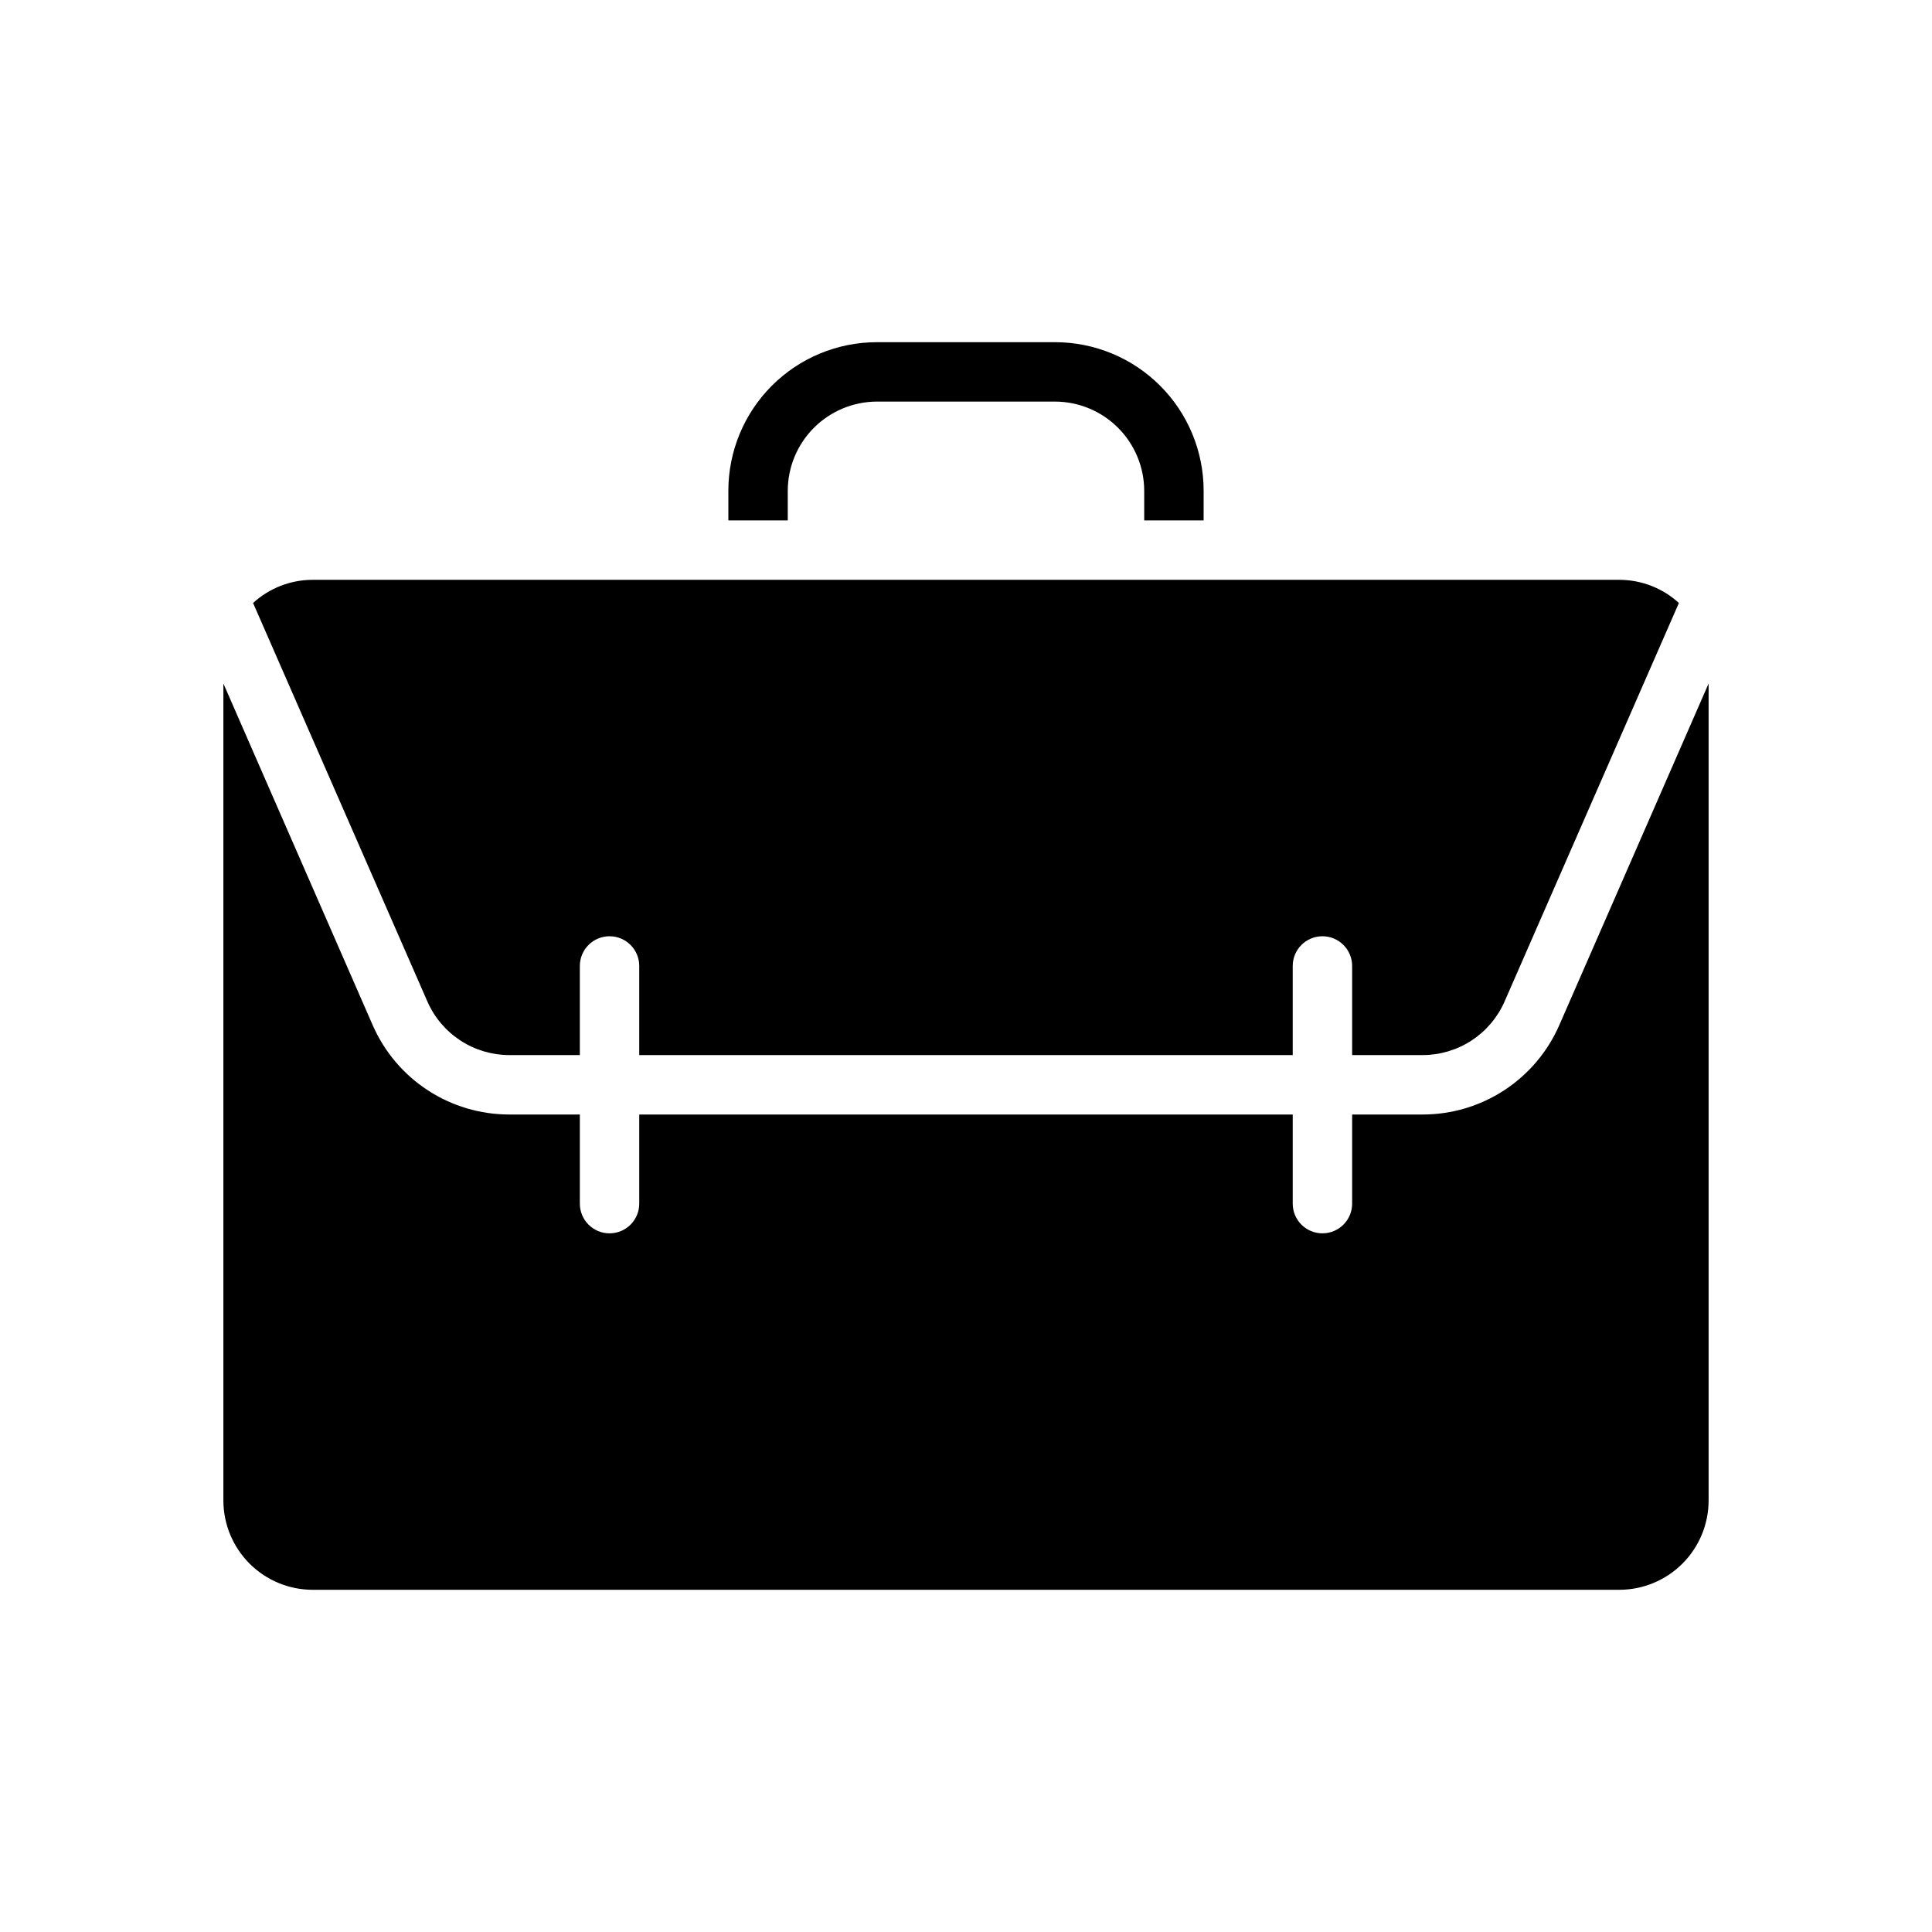 <?xml version="1.0" encoding="UTF-8"?>
<!-- Uploaded to: SVG Repo, www.svgrepo.com, Generator: SVG Repo Mixer Tools -->
<svg fill="#000000" width="800px" height="800px" version="1.1" viewBox="144 144 512 512" xmlns="http://www.w3.org/2000/svg">
 <path d="m557.2 415.74c-3.082 7.019-8.141 12.988-14.555 17.184-6.414 4.191-13.914 6.426-21.578 6.434h-18.734v23.617c0 4.348-3.527 7.871-7.875 7.871-4.348 0-7.871-3.523-7.871-7.871v-23.617h-173.18v23.617c0 4.348-3.523 7.871-7.871 7.871s-7.871-3.523-7.871-7.871v-23.617h-18.738c-7.664-0.008-15.16-2.242-21.578-6.434-6.414-4.195-11.473-10.164-14.555-17.184l-39.594-90.605v216.56c0.016 6.258 2.512 12.254 6.938 16.68 4.422 4.422 10.418 6.918 16.676 6.938h346.37c6.258-0.02 12.254-2.516 16.68-6.938 4.422-4.426 6.918-10.422 6.938-16.68v-216.56zm15.98-118.08h-346.37c-5.828 0.012-11.441 2.203-15.742 6.137l46.207 105.64c1.848 4.203 4.879 7.781 8.723 10.297 3.844 2.516 8.332 3.859 12.926 3.871h18.738v-23.613c0-4.348 3.523-7.875 7.871-7.875s7.871 3.527 7.871 7.875v23.617l173.18-0.004v-23.613c0-4.348 3.523-7.875 7.871-7.875 4.348 0 7.875 3.527 7.875 7.875v23.617h18.734v-0.004c4.594-0.012 9.082-1.355 12.926-3.871 3.844-2.516 6.875-6.094 8.723-10.297l46.207-105.64c-4.301-3.934-9.914-6.125-15.742-6.137zm-149.57-62.977h-47.23c-10.438 0.004-20.449 4.148-27.828 11.531-7.379 7.379-11.527 17.391-11.531 27.828v7.871h15.742v-7.871c0.02-6.258 2.512-12.254 6.938-16.68 4.426-4.426 10.422-6.918 16.68-6.938h47.23c6.258 0.02 12.254 2.512 16.68 6.938 4.426 4.426 6.918 10.422 6.938 16.68v7.871h15.742l0.004-7.871c-0.004-10.438-4.152-20.449-11.535-27.828-7.379-7.383-17.391-11.527-27.828-11.531z"/>
</svg>